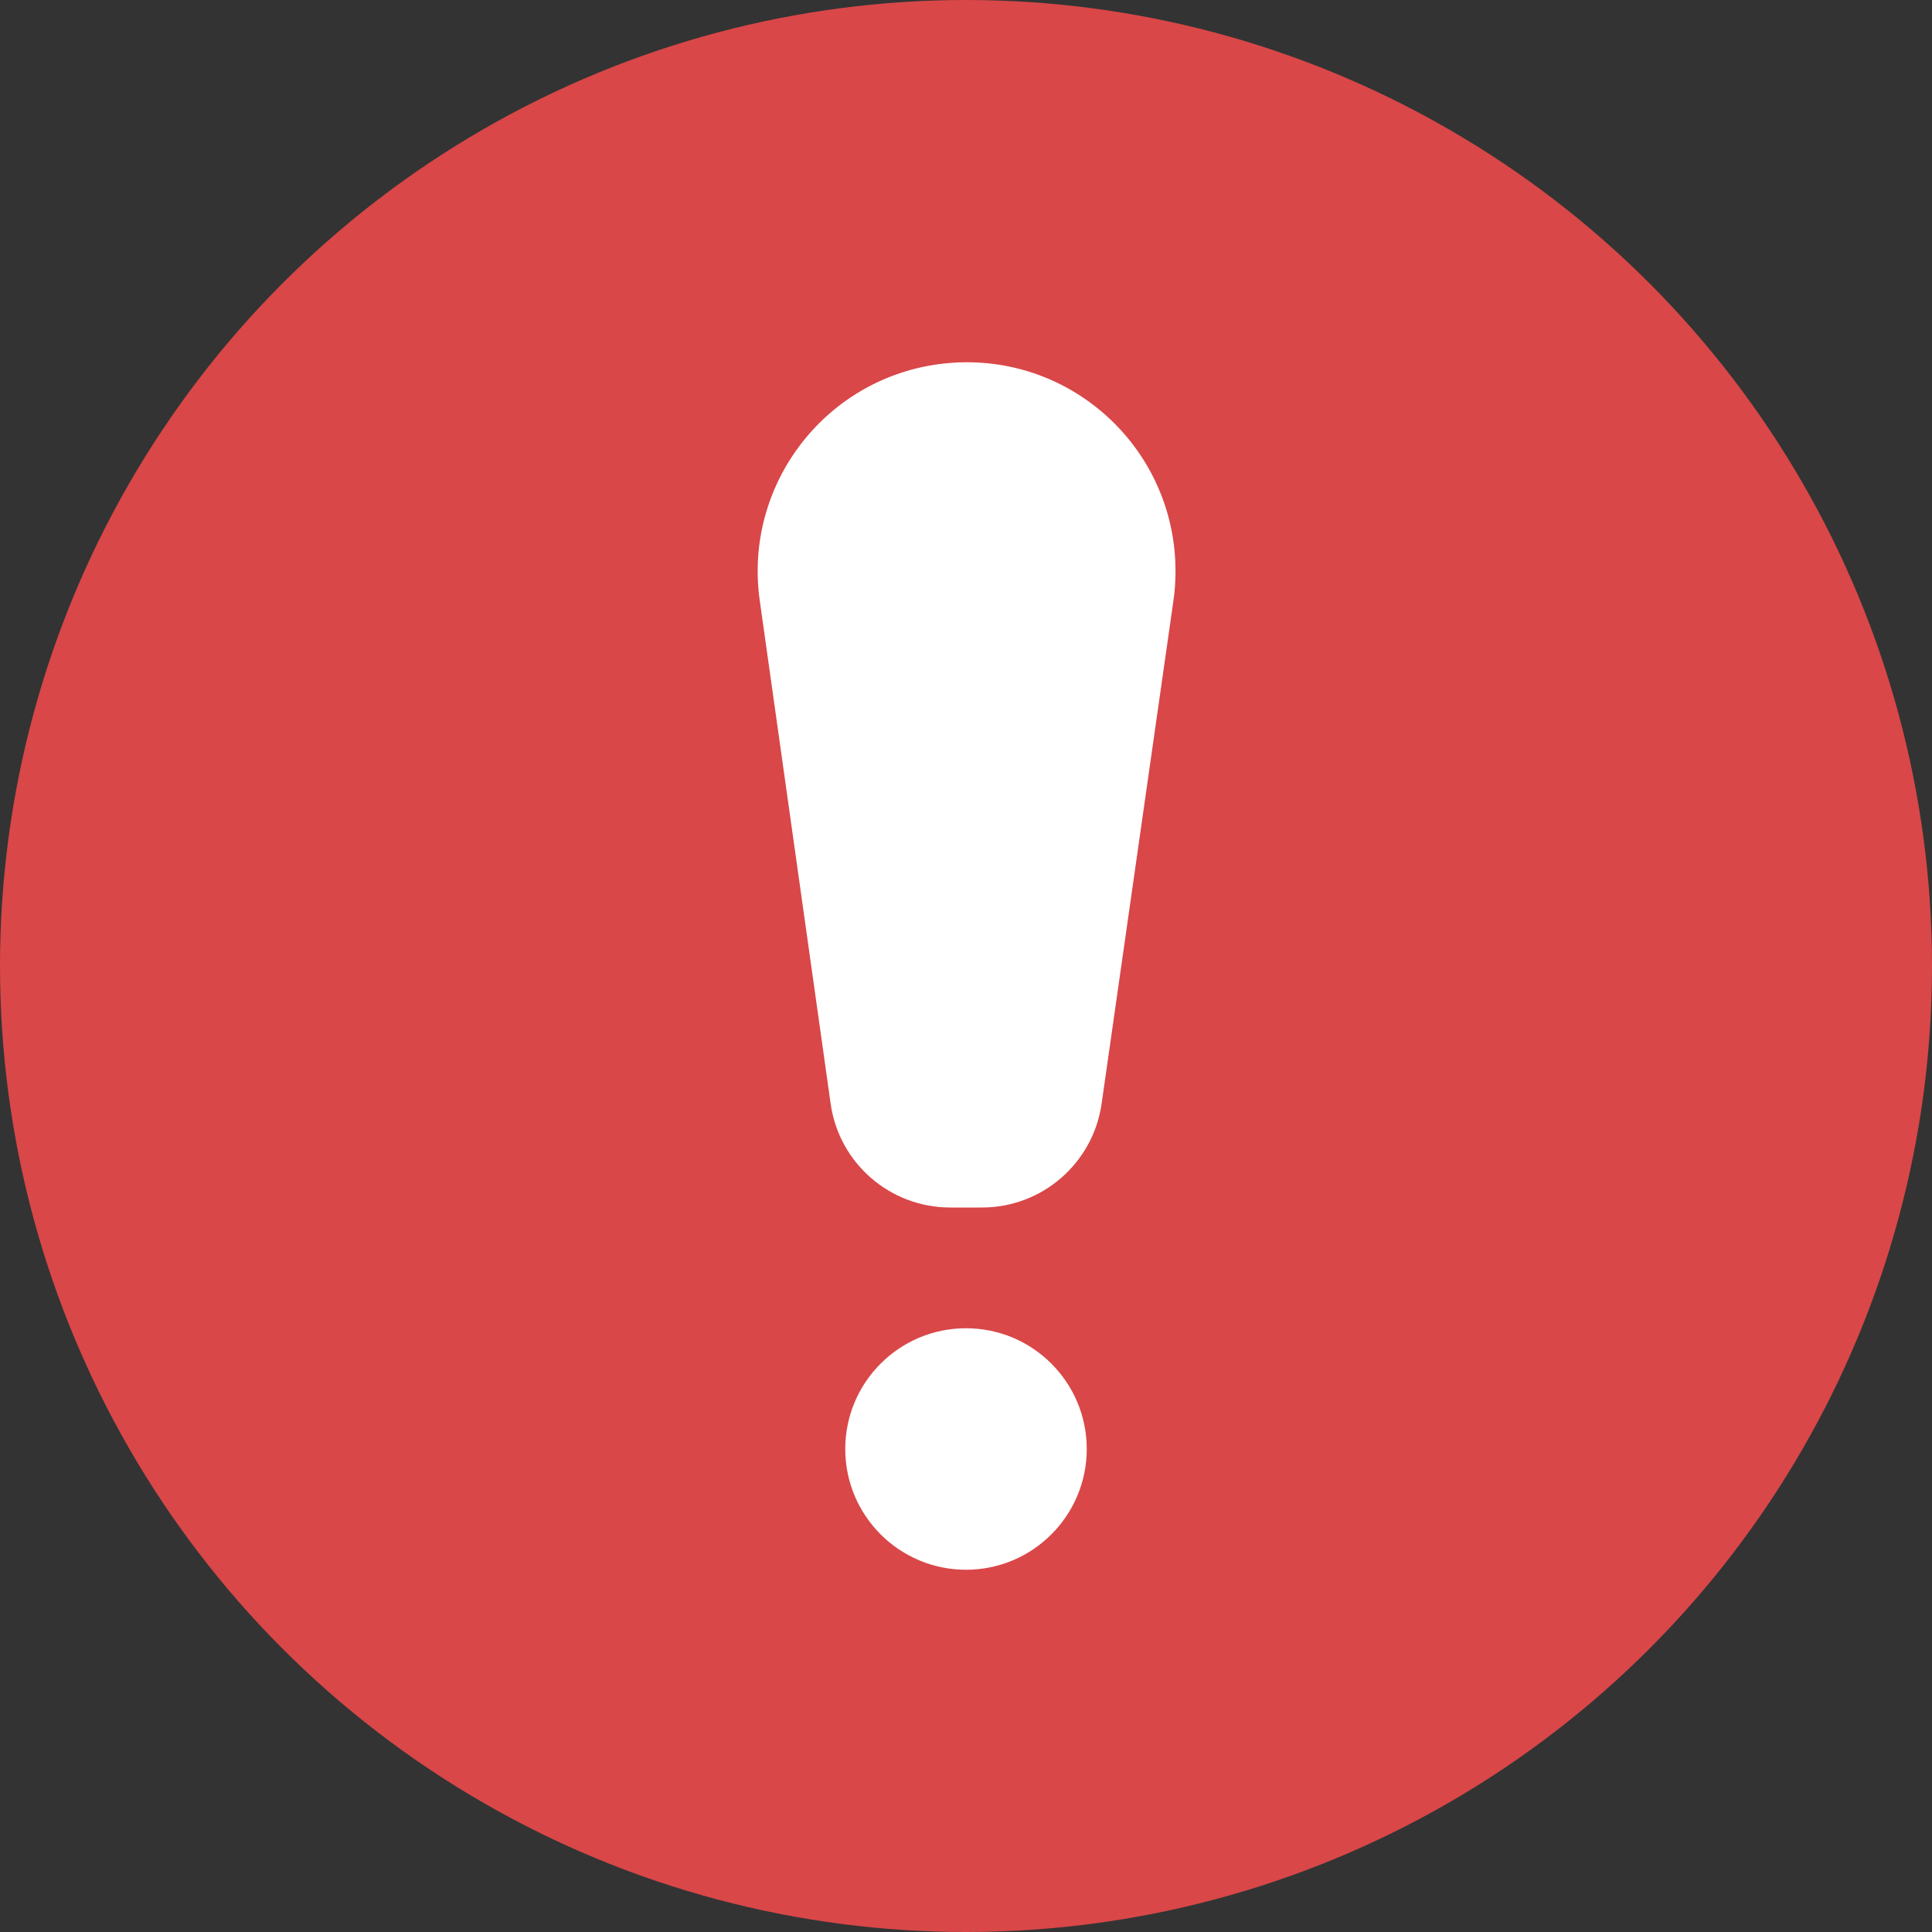 <svg xmlns="http://www.w3.org/2000/svg" viewBox="0 0 16 16">
  <rect x="0" y="0" width="16" height="16" fill="#333333" stroke="none"/>
  <g fill="none">
    <circle cx="8" cy="8" r="8" fill="#D94748"/>
    <path fill="#FFF" d="M8,13 C7.448,13 7,12.552 7,12 C7,11.448 7.448,11 8,11 C8.552,11 9,11.448 9,12 C9,12.552 8.552,13 8,13 Z M8.007,3 C8.962,3 9.735,3.774 9.735,4.729 C9.735,4.81 9.73,4.892 9.718,4.973 L9.123,9.141 C9.052,9.634 8.63,10 8.133,10 L7.869,10 C7.371,10 6.948,9.633 6.879,9.14 L6.292,4.974 C6.158,4.026 6.818,3.15 7.765,3.017 C7.845,3.006 7.926,3 8.007,3 Z"/>
  </g>
</svg>
